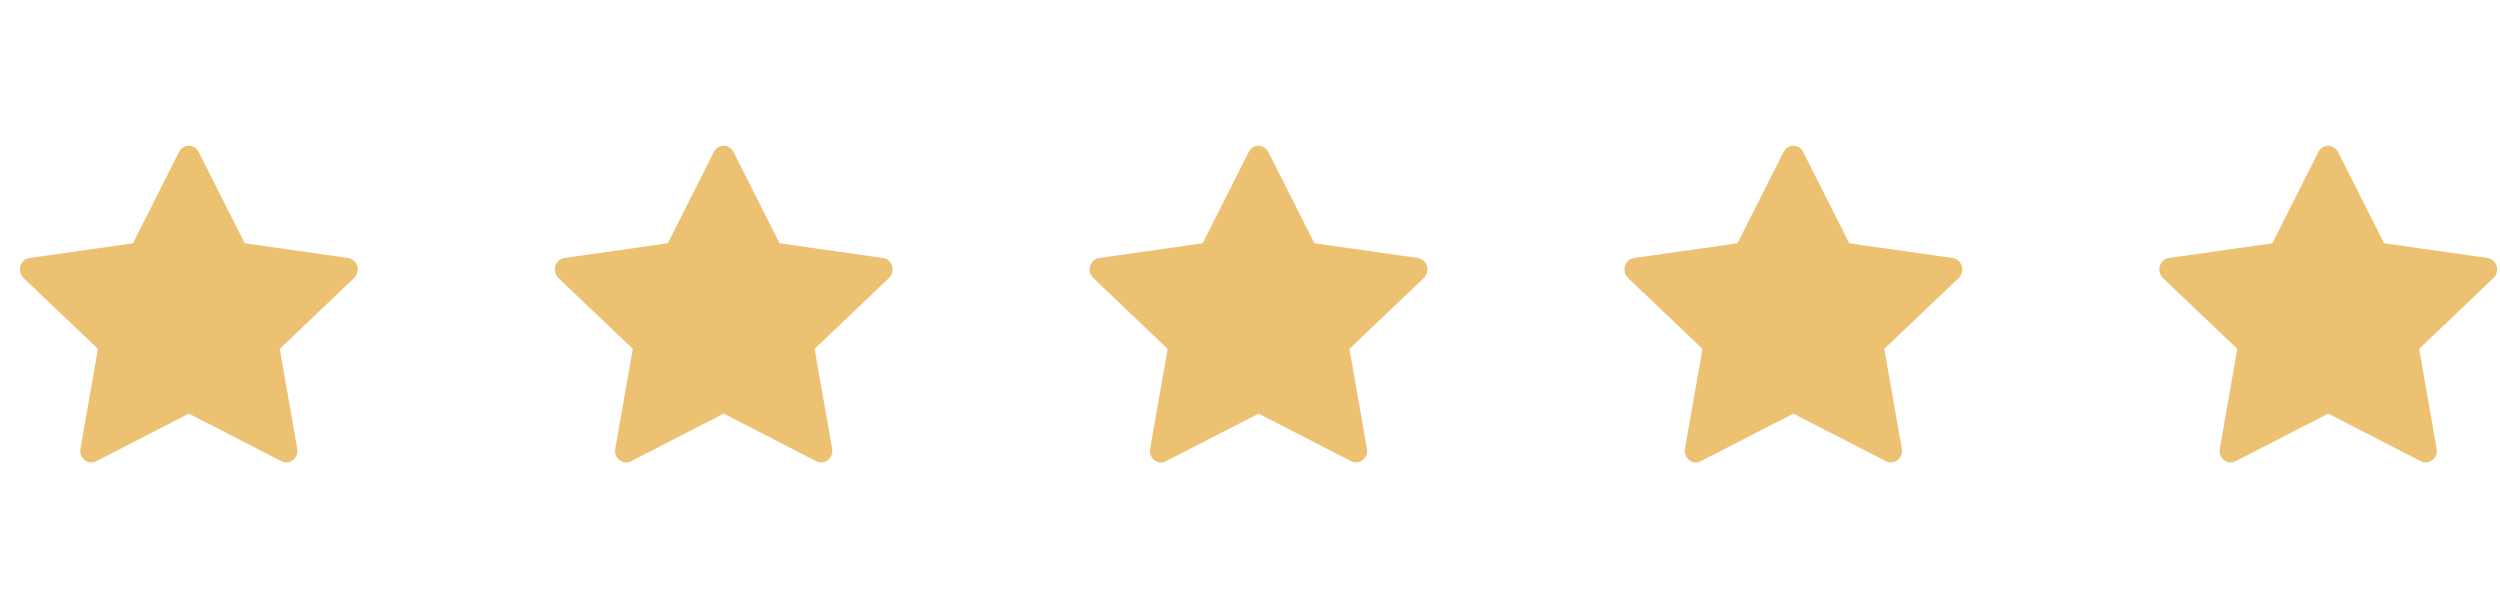 <svg width="92" height="22" viewBox="0 0 92 22" fill="none" xmlns="http://www.w3.org/2000/svg">
<path d="M3.539 16.974C3.239 17.128 2.899 16.858 2.96 16.514L3.604 12.839L0.867 10.232C0.612 9.988 0.745 9.542 1.087 9.494L4.893 8.953L6.589 5.591C6.742 5.288 7.157 5.288 7.31 5.591L9.006 8.953L12.812 9.494C13.155 9.542 13.287 9.988 13.031 10.232L10.295 12.839L10.939 16.514C11 16.858 10.66 17.128 10.36 16.974L6.948 15.221L3.539 16.974Z" fill="#EDC172"/>
<path d="M23.221 16.974C22.922 17.128 22.581 16.858 22.642 16.514L23.287 12.839L20.55 10.232C20.294 9.988 20.427 9.542 20.769 9.494L24.575 8.953L26.272 5.591C26.425 5.288 26.839 5.288 26.992 5.591L28.689 8.953L32.494 9.494C32.837 9.542 32.97 9.988 32.713 10.232L29.977 12.839L30.622 16.514C30.682 16.858 30.342 17.128 30.042 16.974L26.631 15.221L23.221 16.974Z" fill="#EDC172"/>
<path d="M42.904 16.974C42.604 17.128 42.263 16.858 42.324 16.514L42.969 12.839L40.232 10.232C39.976 9.988 40.109 9.542 40.452 9.494L44.257 8.953L45.954 5.591C46.107 5.288 46.521 5.288 46.674 5.591L48.371 8.953L52.176 9.494C52.519 9.542 52.652 9.988 52.395 10.232L49.659 12.839L50.304 16.514C50.364 16.858 50.024 17.128 49.724 16.974L46.313 15.221L42.904 16.974Z" fill="#EDC172"/>
<path d="M62.586 16.974C62.286 17.128 61.946 16.858 62.006 16.514L62.651 12.839L59.914 10.232C59.658 9.988 59.791 9.542 60.134 9.494L63.939 8.953L65.636 5.591C65.789 5.288 66.203 5.288 66.356 5.591L68.053 8.953L71.859 9.494C72.201 9.542 72.334 9.988 72.078 10.232L69.341 12.839L69.986 16.514C70.047 16.858 69.707 17.128 69.407 16.974L65.995 15.221L62.586 16.974Z" fill="#EDC172"/>
<path d="M82.268 16.974C81.968 17.128 81.628 16.858 81.689 16.514L82.333 12.839L79.596 10.232C79.341 9.988 79.474 9.542 79.816 9.494L83.622 8.953L85.318 5.591C85.472 5.288 85.886 5.288 86.039 5.591L87.735 8.953L91.541 9.494C91.883 9.542 92.016 9.988 91.76 10.232L89.024 12.839L89.668 16.514C89.729 16.858 89.389 17.128 89.089 16.974L85.677 15.221L82.268 16.974Z" fill="#EDC172"/>
</svg>
